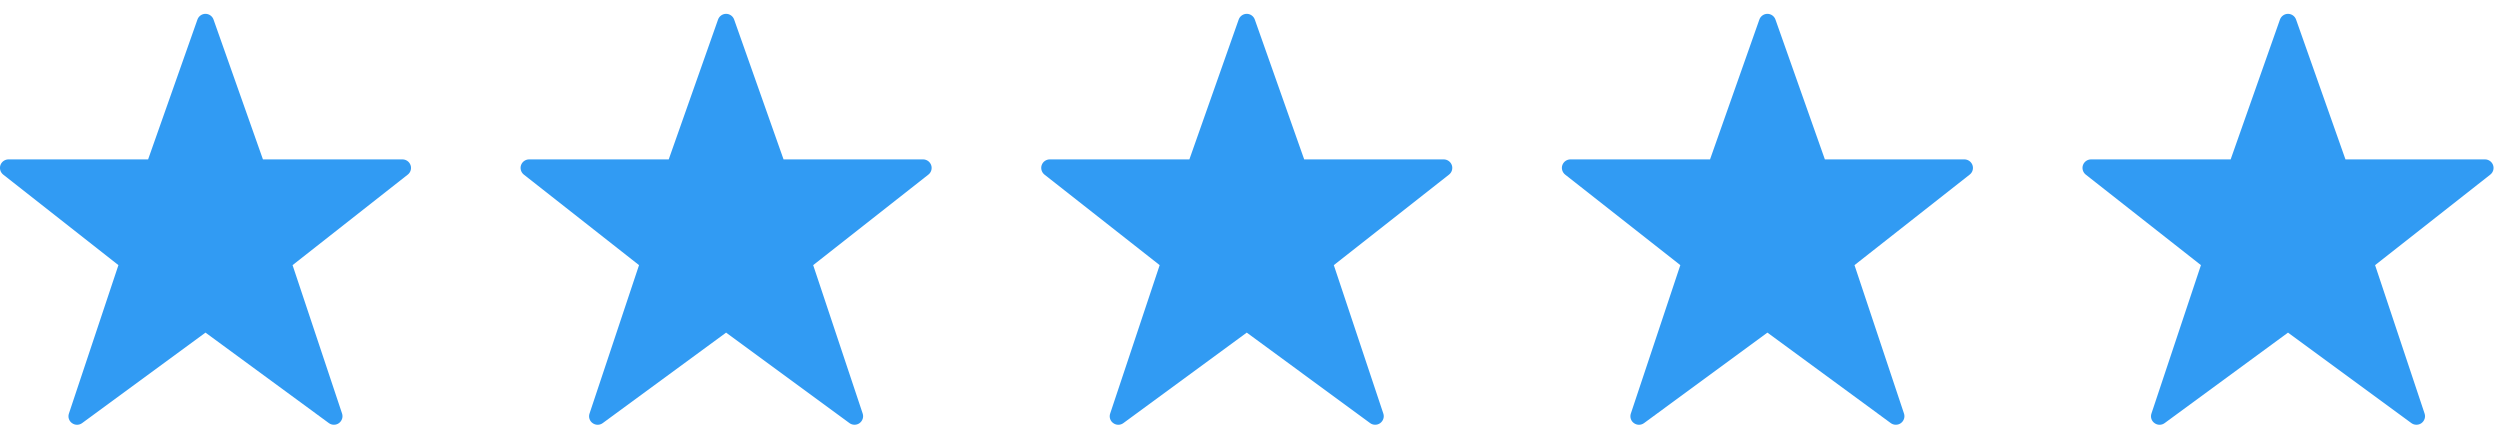 <svg width="114" height="20" viewBox="0 0 114 20" fill="none" xmlns="http://www.w3.org/2000/svg">
<g clip-path="url(#clip0_530_15361)">
<path d="M18.721 7.53C18.667 7.374 18.518 7.268 18.35 7.268H11.99L9.737 0.892C9.683 0.736 9.534 0.631 9.37 0.631C9.206 0.631 9.058 0.736 9.003 0.892L6.754 7.268H0.39C0.222 7.268 0.074 7.374 0.019 7.53C-0.035 7.686 0.019 7.862 0.148 7.963L5.4 12.09L3.143 18.857C3.088 19.017 3.143 19.196 3.283 19.294C3.42 19.395 3.607 19.395 3.744 19.294L9.37 15.167L14.997 19.294C15.067 19.345 15.145 19.368 15.227 19.368C15.309 19.368 15.387 19.345 15.457 19.294C15.594 19.192 15.652 19.017 15.598 18.857L13.341 12.09L18.593 7.963C18.725 7.862 18.776 7.686 18.721 7.53Z" fill="#319BF3"/>
</g>
<g clip-path="url(#clip1_530_15361)">
<path d="M42.461 7.53C42.407 7.374 42.258 7.268 42.09 7.268H35.73L33.477 0.892C33.423 0.736 33.274 0.631 33.11 0.631C32.946 0.631 32.798 0.736 32.743 0.892L30.494 7.268H24.13C23.962 7.268 23.814 7.374 23.759 7.53C23.705 7.686 23.759 7.862 23.888 7.963L29.14 12.09L26.883 18.857C26.828 19.017 26.883 19.196 27.023 19.294C27.16 19.395 27.348 19.395 27.484 19.294L33.11 15.167L38.737 19.294C38.807 19.345 38.885 19.368 38.967 19.368C39.049 19.368 39.127 19.345 39.197 19.294C39.334 19.192 39.392 19.017 39.338 18.857L37.081 12.09L42.333 7.963C42.465 7.862 42.516 7.686 42.461 7.53Z" fill="#319BF3"/>
</g>
<g clip-path="url(#clip2_530_15361)">
<path d="M66.203 7.53C66.148 7.374 65.999 7.268 65.832 7.268H59.471L57.219 0.892C57.164 0.736 57.016 0.631 56.852 0.631C56.688 0.631 56.539 0.736 56.484 0.892L54.236 7.268H47.871C47.704 7.268 47.555 7.374 47.501 7.53C47.446 7.686 47.501 7.862 47.629 7.963L52.881 12.09L50.624 18.857C50.569 19.017 50.624 19.196 50.765 19.294C50.901 19.395 51.089 19.395 51.225 19.294L56.852 15.167L62.478 19.294C62.548 19.345 62.626 19.368 62.708 19.368C62.79 19.368 62.868 19.345 62.938 19.294C63.075 19.192 63.134 19.017 63.079 18.857L60.822 12.09L66.074 7.963C66.206 7.862 66.257 7.686 66.203 7.53Z" fill="#319BF3"/>
</g>
<g clip-path="url(#clip3_530_15361)">
<path d="M89.945 7.53C89.89 7.374 89.742 7.268 89.574 7.268H83.214L80.961 0.892C80.906 0.736 80.758 0.631 80.594 0.631C80.43 0.631 80.282 0.736 80.227 0.892L77.978 7.268H71.614C71.446 7.268 71.298 7.374 71.243 7.53C71.188 7.686 71.243 7.862 71.372 7.963L76.623 12.09L74.367 18.857C74.312 19.017 74.367 19.196 74.507 19.294C74.644 19.395 74.831 19.395 74.968 19.294L80.594 15.167L86.22 19.294C86.29 19.345 86.369 19.368 86.451 19.368C86.532 19.368 86.611 19.345 86.681 19.294C86.818 19.192 86.876 19.017 86.822 18.857L84.565 12.09L89.816 7.963C89.949 7.862 90 7.686 89.945 7.53Z" fill="#319BF3"/>
</g>
<g clip-path="url(#clip4_530_15361)">
<path d="M113.684 7.53C113.63 7.374 113.481 7.268 113.314 7.268H106.953L104.701 0.892C104.646 0.736 104.497 0.631 104.333 0.631C104.17 0.631 104.021 0.736 103.966 0.892L101.718 7.268H95.353C95.186 7.268 95.037 7.374 94.983 7.53C94.928 7.686 94.983 7.862 95.111 7.963L100.363 12.09L98.106 18.857C98.051 19.017 98.106 19.196 98.247 19.294C98.383 19.395 98.571 19.395 98.707 19.294L104.333 15.167L109.96 19.294C110.03 19.345 110.108 19.368 110.19 19.368C110.272 19.368 110.35 19.345 110.42 19.294C110.557 19.192 110.616 19.017 110.561 18.857L108.304 12.09L113.556 7.963C113.688 7.862 113.739 7.686 113.684 7.53Z" fill="#319BF3"/>
</g>
<defs>
<clipPath id="clip0_530_15361">
<rect width="18.741" height="18.741" fill="white" transform="translate(0 0.63)"/>
</clipPath>
<clipPath id="clip1_530_15361">
<rect width="18.741" height="18.741" fill="white" transform="translate(23.741 0.63)"/>
</clipPath>
<clipPath id="clip2_530_15361">
<rect width="18.741" height="18.741" fill="white" transform="translate(47.482 0.63)"/>
</clipPath>
<clipPath id="clip3_530_15361">
<rect width="18.741" height="18.741" fill="white" transform="translate(71.223 0.63)"/>
</clipPath>
<clipPath id="clip4_530_15361">
<rect width="18.741" height="18.741" fill="white" transform="translate(94.964 0.63)"/>
</clipPath>
</defs>
</svg>
